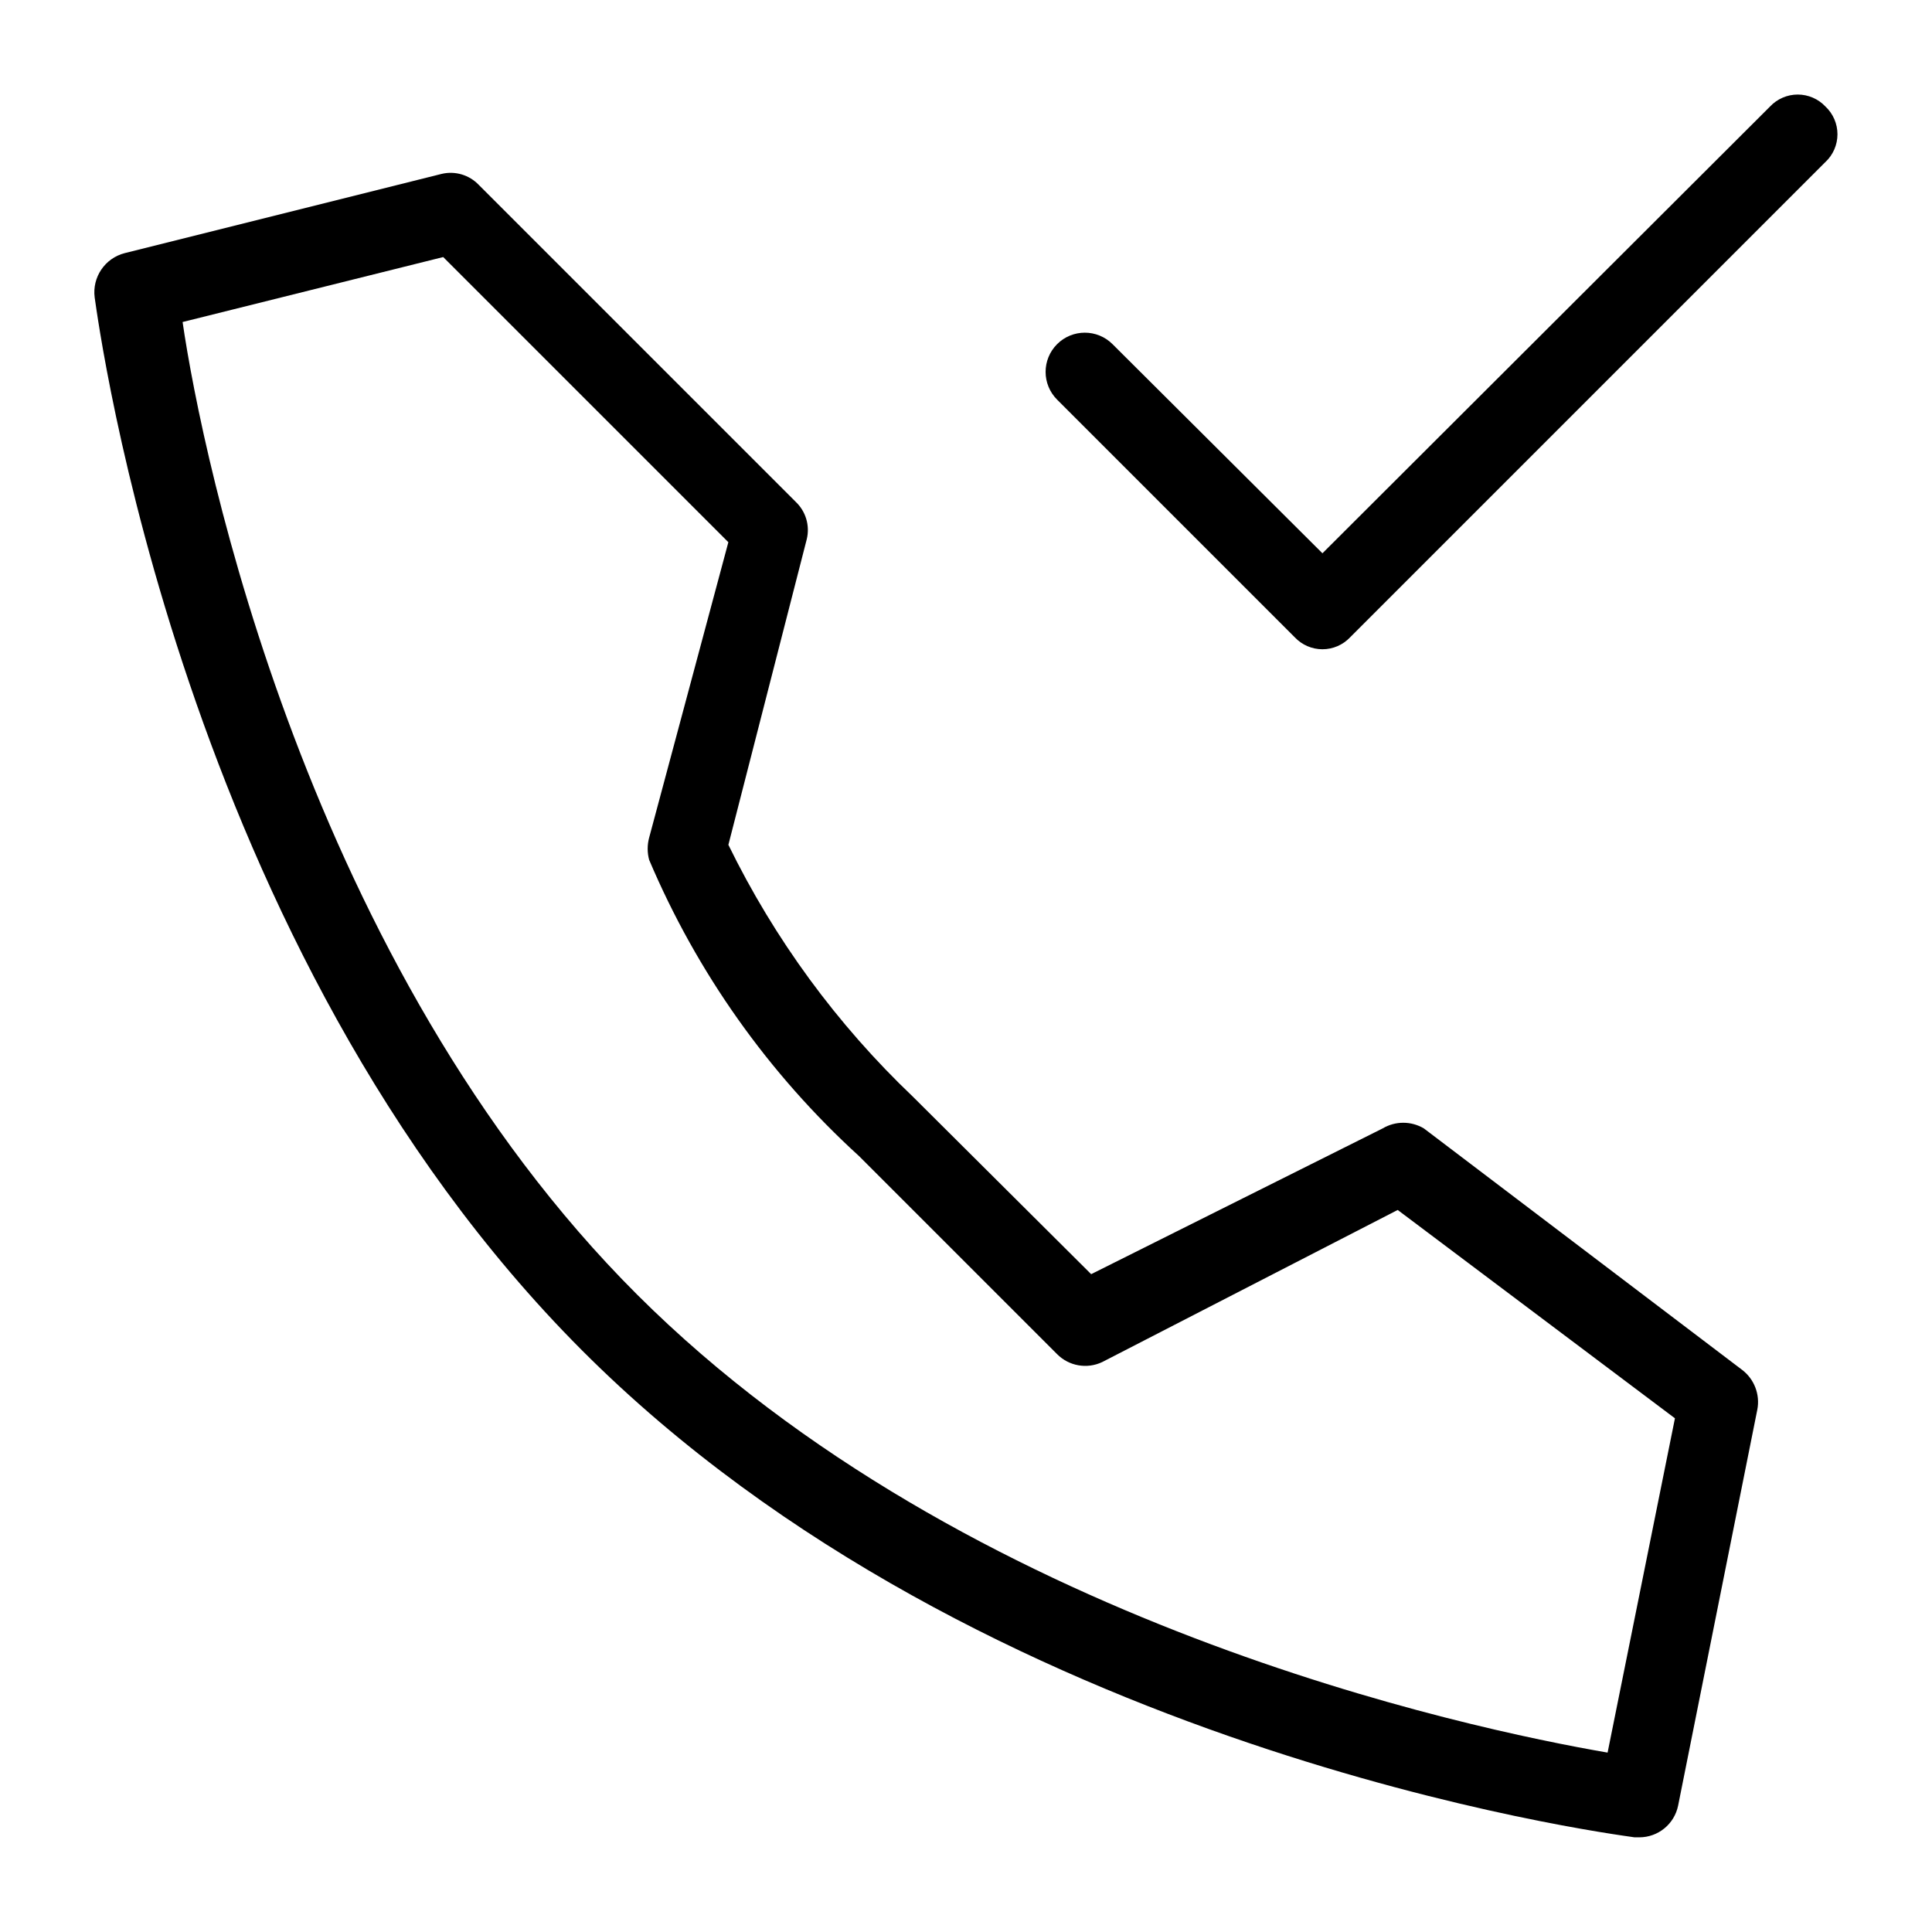 <?xml version="1.0" encoding="UTF-8"?>
<!-- Uploaded to: ICON Repo, www.svgrepo.com, Generator: ICON Repo Mixer Tools -->
<svg fill="#000000" width="800px" height="800px" version="1.1" viewBox="144 144 512 512" xmlns="http://www.w3.org/2000/svg">
 <path d="m627.76 186.93-125.95 125.95c-1.902 2.027-4.562 3.18-7.348 3.18-2.781 0-5.441-1.152-7.344-3.18l-62.977-62.977c-4.059-4.059-4.059-10.637 0-14.695 4.055-4.059 10.637-4.059 14.691 0l55.629 55.418 118.61-118.39c1.906-2.027 4.566-3.18 7.348-3.18 2.785 0 5.445 1.152 7.348 3.18 2.031 1.906 3.18 4.562 3.18 7.348 0 2.781-1.148 5.441-3.18 7.348zm-22.039 320.13c3.203 2.465 4.746 6.523 3.988 10.496l-20.992 104.96c-1 4.887-5.301 8.398-10.289 8.395h-1.258c-7.137-1.051-172.77-22.672-278.98-129.1-106.22-106.43-128.05-271.85-129.1-278.98-0.699-5.371 2.727-10.418 7.977-11.754l83.969-20.992c3.578-0.855 7.34 0.266 9.867 2.938l83.969 83.969c2.672 2.527 3.793 6.289 2.938 9.867l-20.781 81.027c12.207 24.98 28.77 47.586 48.91 66.758l47.23 47.023 77.25-38.625 0.004-0.004c3.363-1.992 7.551-1.992 10.914 0zm-17.844 12.805-73.473-55.211-78.301 40.305c-4.031 1.914-8.828 1.074-11.965-2.098l-52.48-52.48c-23.988-21.852-42.965-48.637-55.629-78.508-0.52-1.926-0.52-3.953 0-5.879l20.992-78.301-75.57-75.57-69.062 17.215c5.246 36.102 33.164 170.66 120.49 257.78 87.328 87.117 220.62 115.04 257.15 121.34z"/>
</svg>